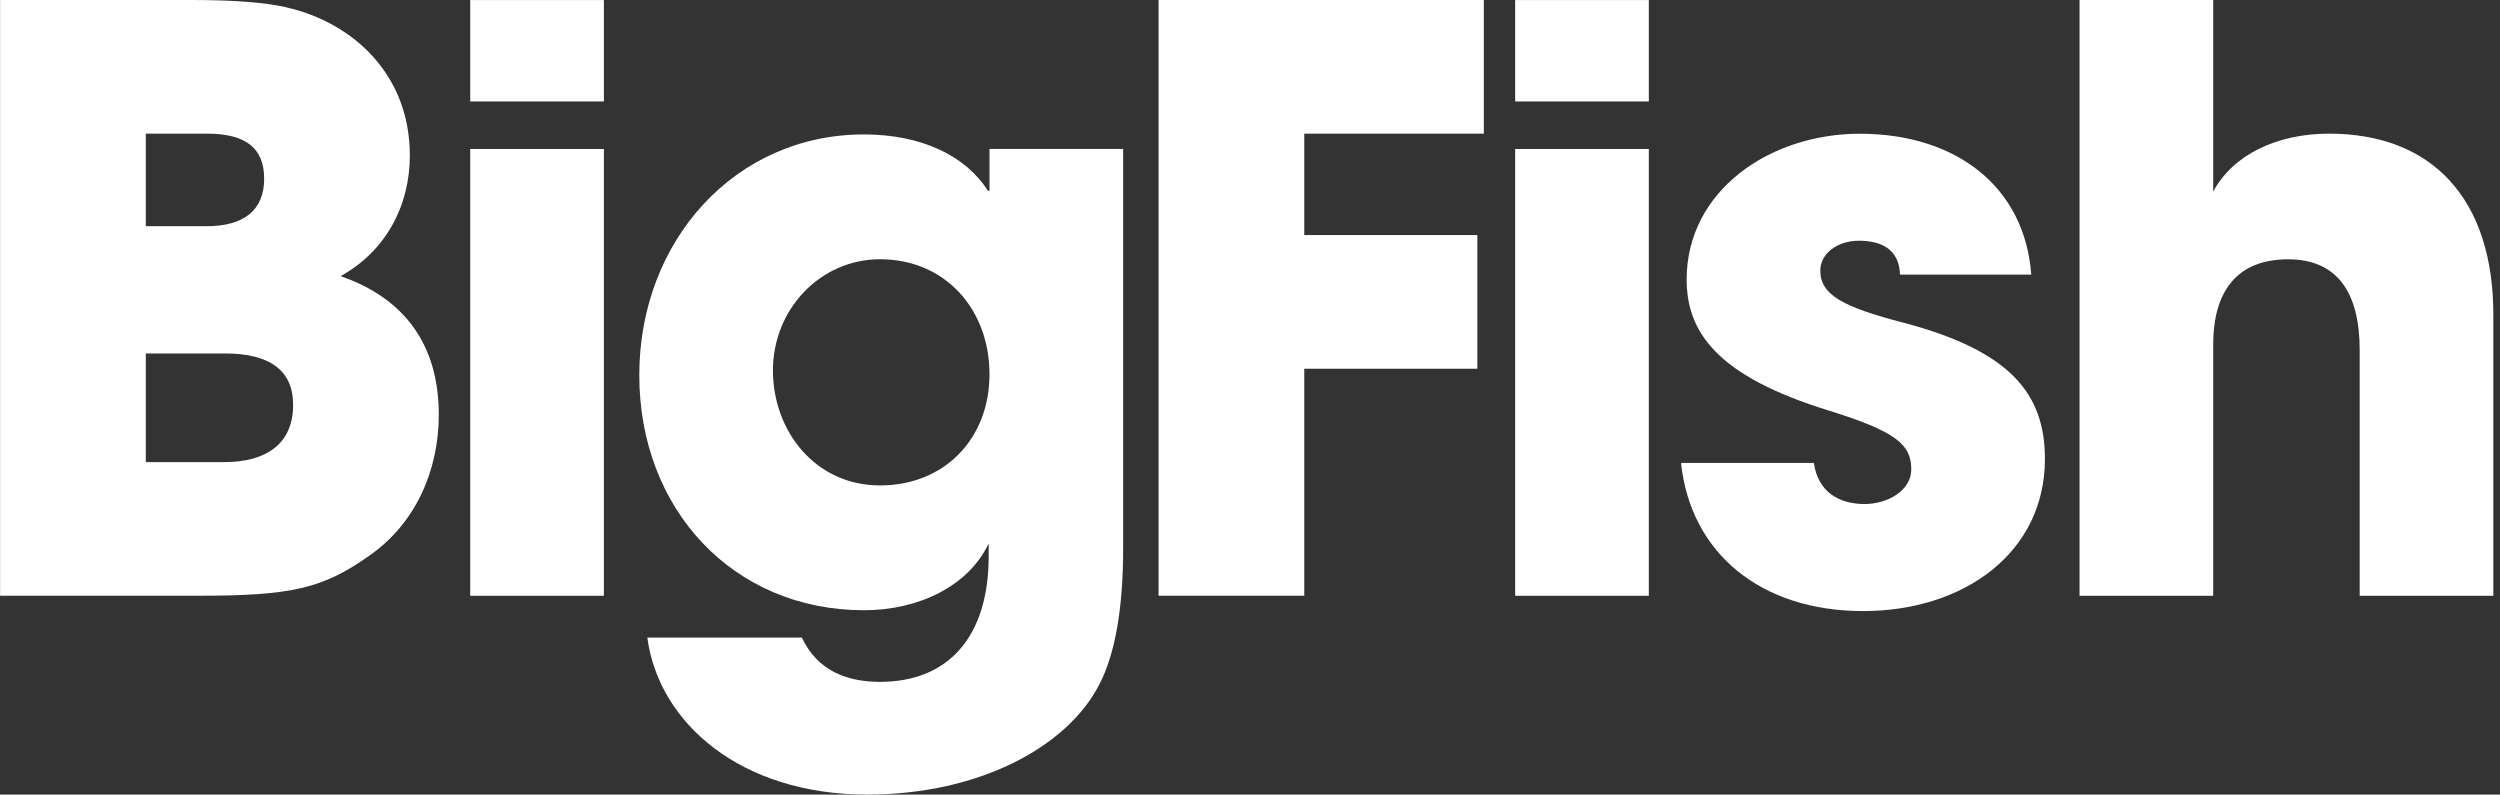 <svg width="258" height="82" viewBox="0 0 258 82" fill="none" xmlns="http://www.w3.org/2000/svg">
<rect x="0" y="0" width="258" height="82" fill="#333333" stroke="none"/>
<path d="M0.01 61.485V0H19.698C24.103 0 27.343 0.247 29.5 0.746C36.479 2.323 42.295 7.725 42.295 16.035C42.295 21.271 39.8 25.922 35.149 28.497C41.877 30.826 45.283 35.724 45.283 42.789C45.283 48.69 42.789 54.087 38.138 57.327C33.32 60.734 30.16 61.48 20.439 61.48H0L0.01 61.485ZM21.28 23.347C25.186 23.347 27.262 21.684 27.262 18.444C27.262 15.204 25.267 13.793 21.361 13.793H15.047V23.347H21.276H21.28ZM23.105 47.692C27.509 47.692 30.251 45.782 30.251 41.791C30.251 38.218 27.842 36.475 23.19 36.475H15.047V47.692H23.105Z" fill="white"/>
<path d="M48.528 10.471V0.005H62.321V10.471H48.528ZM48.528 61.484V15.375H62.321V61.484H48.528Z" fill="white"/>
<path d="M102.031 56.083C99.955 60.487 94.805 62.976 89.155 62.976C75.695 62.976 65.975 52.59 65.975 38.717C65.975 24.844 75.862 13.873 89.155 13.873C95.137 13.873 99.708 16.116 101.95 19.689H102.116V15.37H115.909V56.577C115.909 62.81 115.078 67.542 113.415 70.702C110.094 77.097 101.033 82 89.488 82C76.446 82 67.97 74.607 66.806 65.799H82.756C84.333 69.205 87.407 70.369 90.814 70.369C97.793 70.369 102.031 65.799 102.031 57.408V56.078V56.083ZM102.116 38.636C102.116 31.909 97.546 26.754 90.818 26.754C84.67 26.754 79.767 31.904 79.767 38.218C79.767 44.532 84.171 50.096 90.818 50.096C97.465 50.096 102.116 45.278 102.116 38.632V38.636Z" fill="white"/>
<path d="M119.563 61.485V0H153.13V13.793H134.6V24.259H152.464V38.052H134.6V61.48H119.563V61.485Z" fill="white"/>
<path d="M156.365 10.471V0.005H170.158V10.471H156.365ZM156.365 61.484V15.375H170.158V61.484H156.365Z" fill="white"/>
<path d="M196.08 28.331C195.994 25.67 194.084 24.843 191.842 24.843C189.599 24.843 187.856 26.174 187.856 27.917C187.856 30.412 190.098 31.657 196.498 33.319C207.464 36.227 211.037 40.632 211.037 47.359C211.037 56.999 202.727 63.062 192.26 63.062C181.793 63.062 174.481 57.161 173.483 47.777H187.191C187.604 50.685 189.685 52.015 192.426 52.015C194.835 52.015 197.244 50.604 197.244 48.442C197.244 45.867 195.667 44.537 188.768 42.38C177.137 38.807 174.063 34.236 174.063 28.839C174.063 19.698 182.62 13.802 191.927 13.802C201.895 13.802 208.96 19.285 209.625 28.34H196.085L196.08 28.331Z" fill="white"/>
<path d="M243.52 61.485V36.147C243.52 30.165 241.192 26.759 236.128 26.759C231.063 26.759 228.402 29.832 228.402 35.567V61.489H214.61V0H228.402V19.774C230.398 16.035 234.883 13.793 240.366 13.793C250.918 13.793 257.313 20.439 257.313 32.488V61.485H243.52Z" fill="white"/>
</svg>
